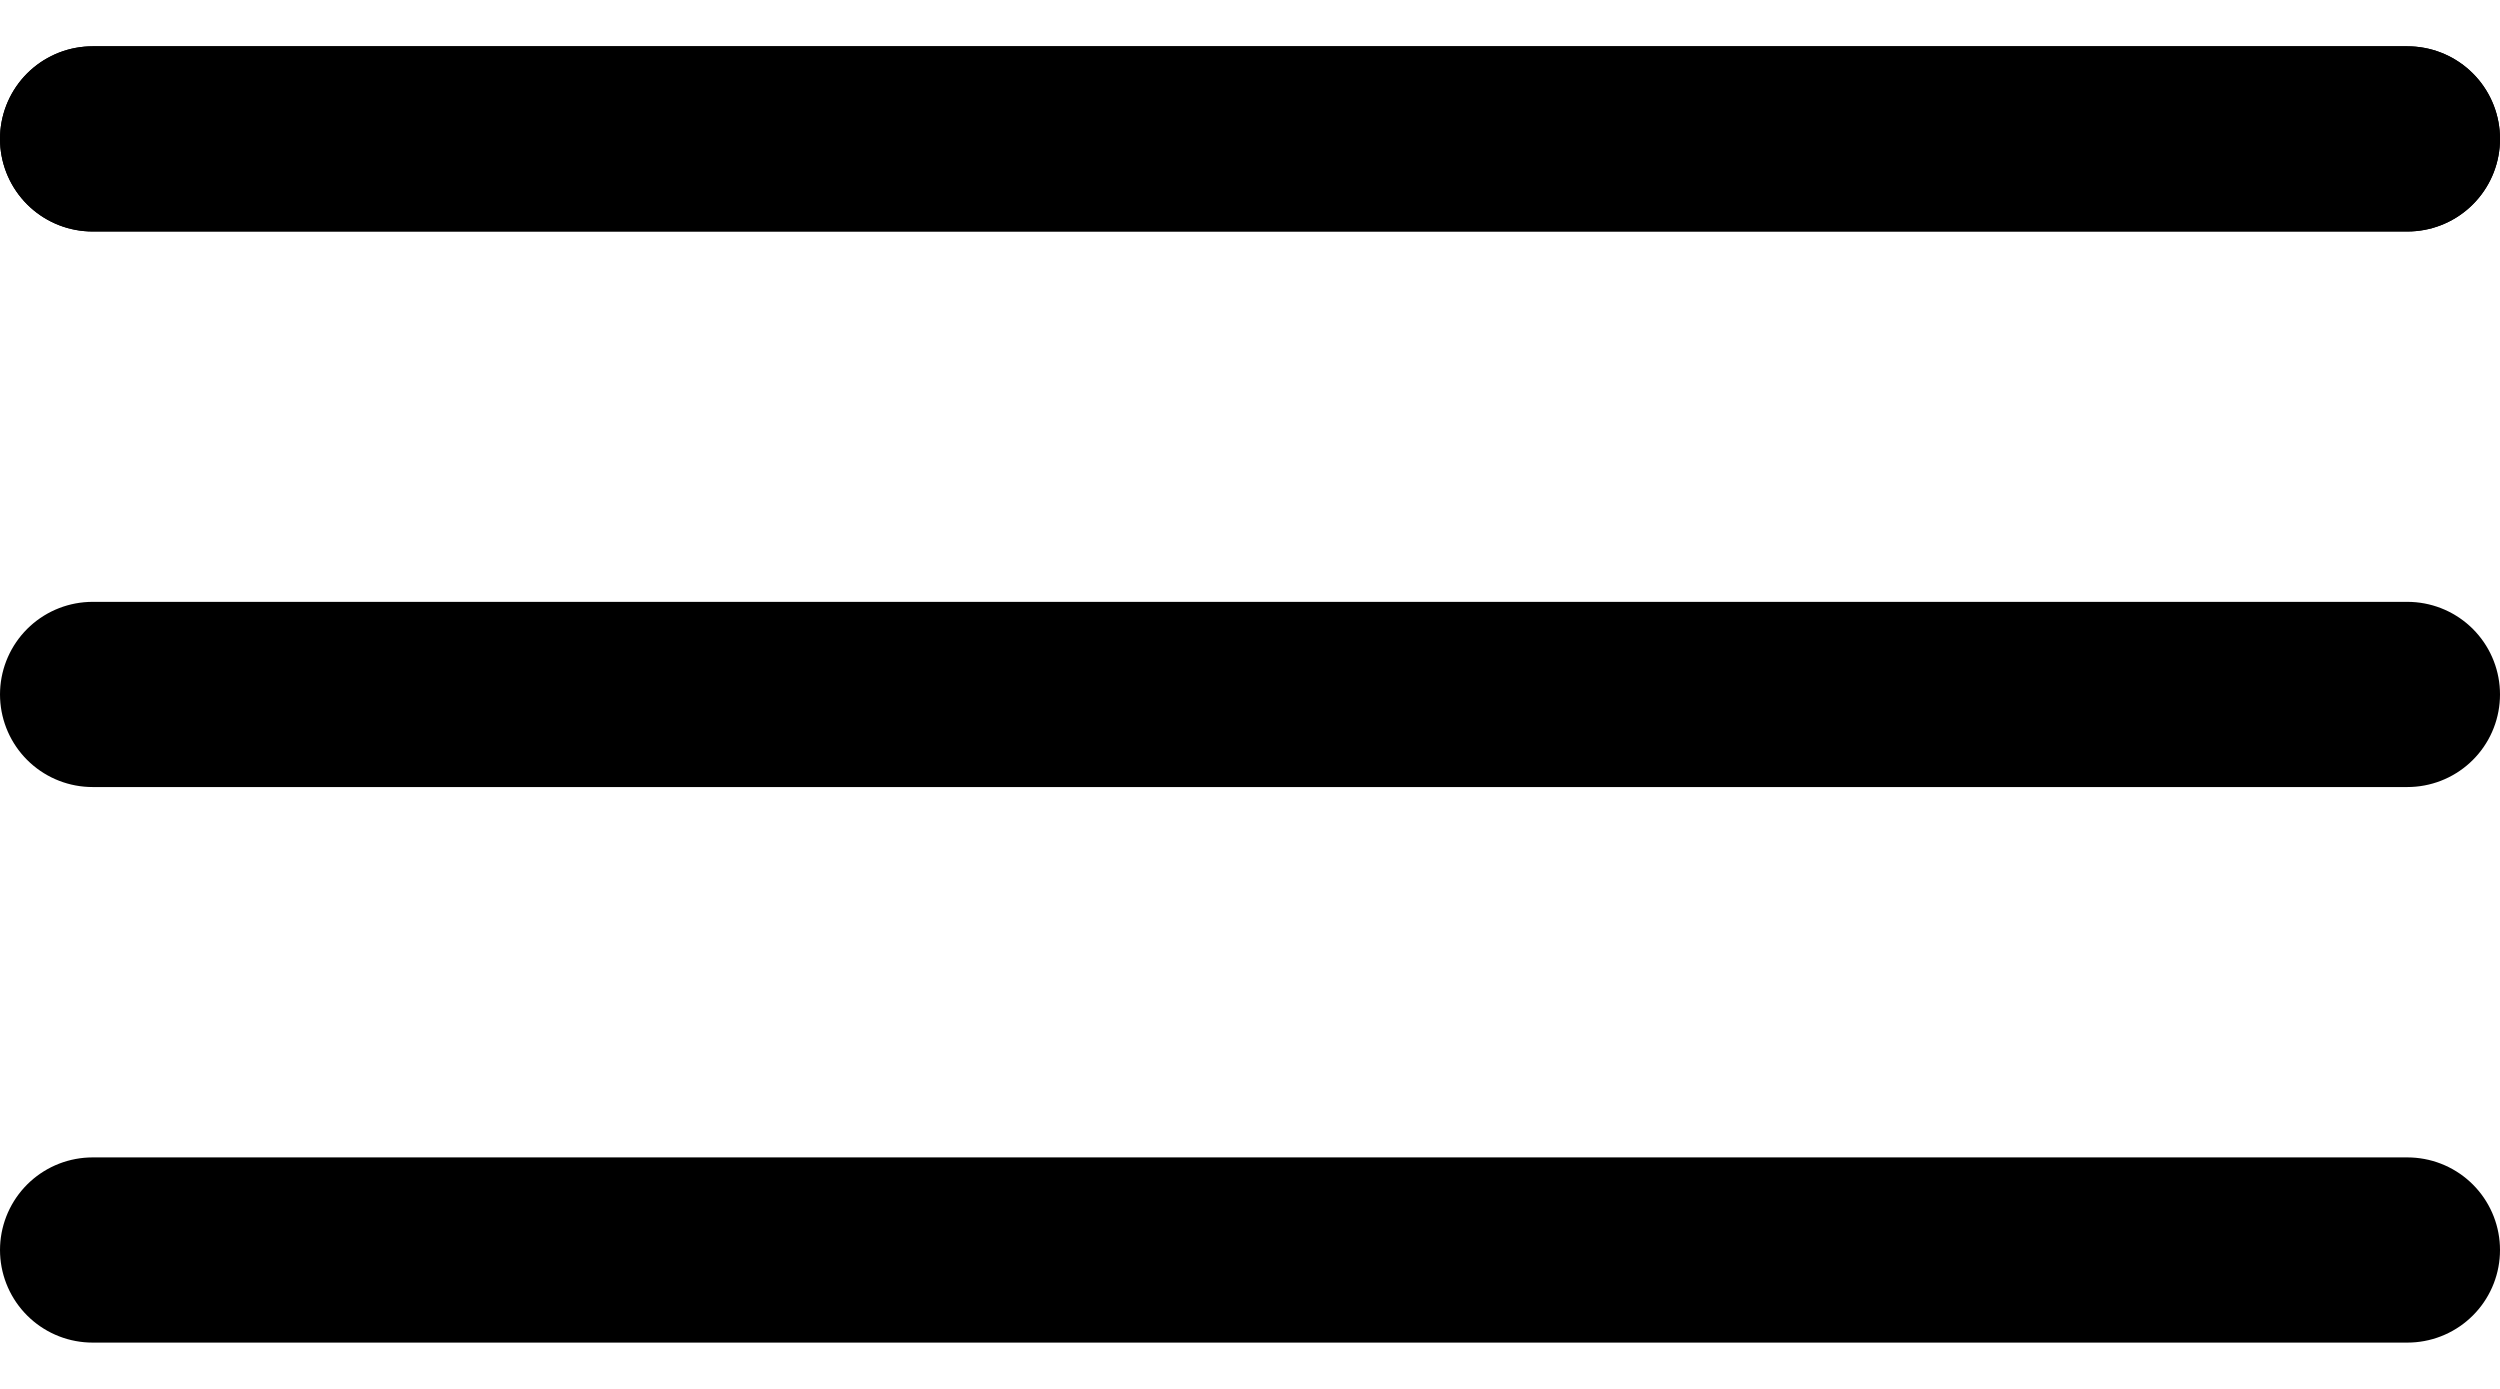 <?xml version="1.0" encoding="UTF-8"?> <svg xmlns="http://www.w3.org/2000/svg" width="27" height="15" viewBox="0 0 27 15" fill="none"><path d="M1 1.5H26" stroke="black" stroke-width="2" stroke-linecap="round"></path><path d="M1 1.5H26" stroke="black" stroke-width="2" stroke-linecap="round"></path><path d="M1 7.5H26" stroke="black" stroke-width="2" stroke-linecap="round"></path><path d="M1 13.5H26" stroke="black" stroke-width="2" stroke-linecap="round"></path></svg> 